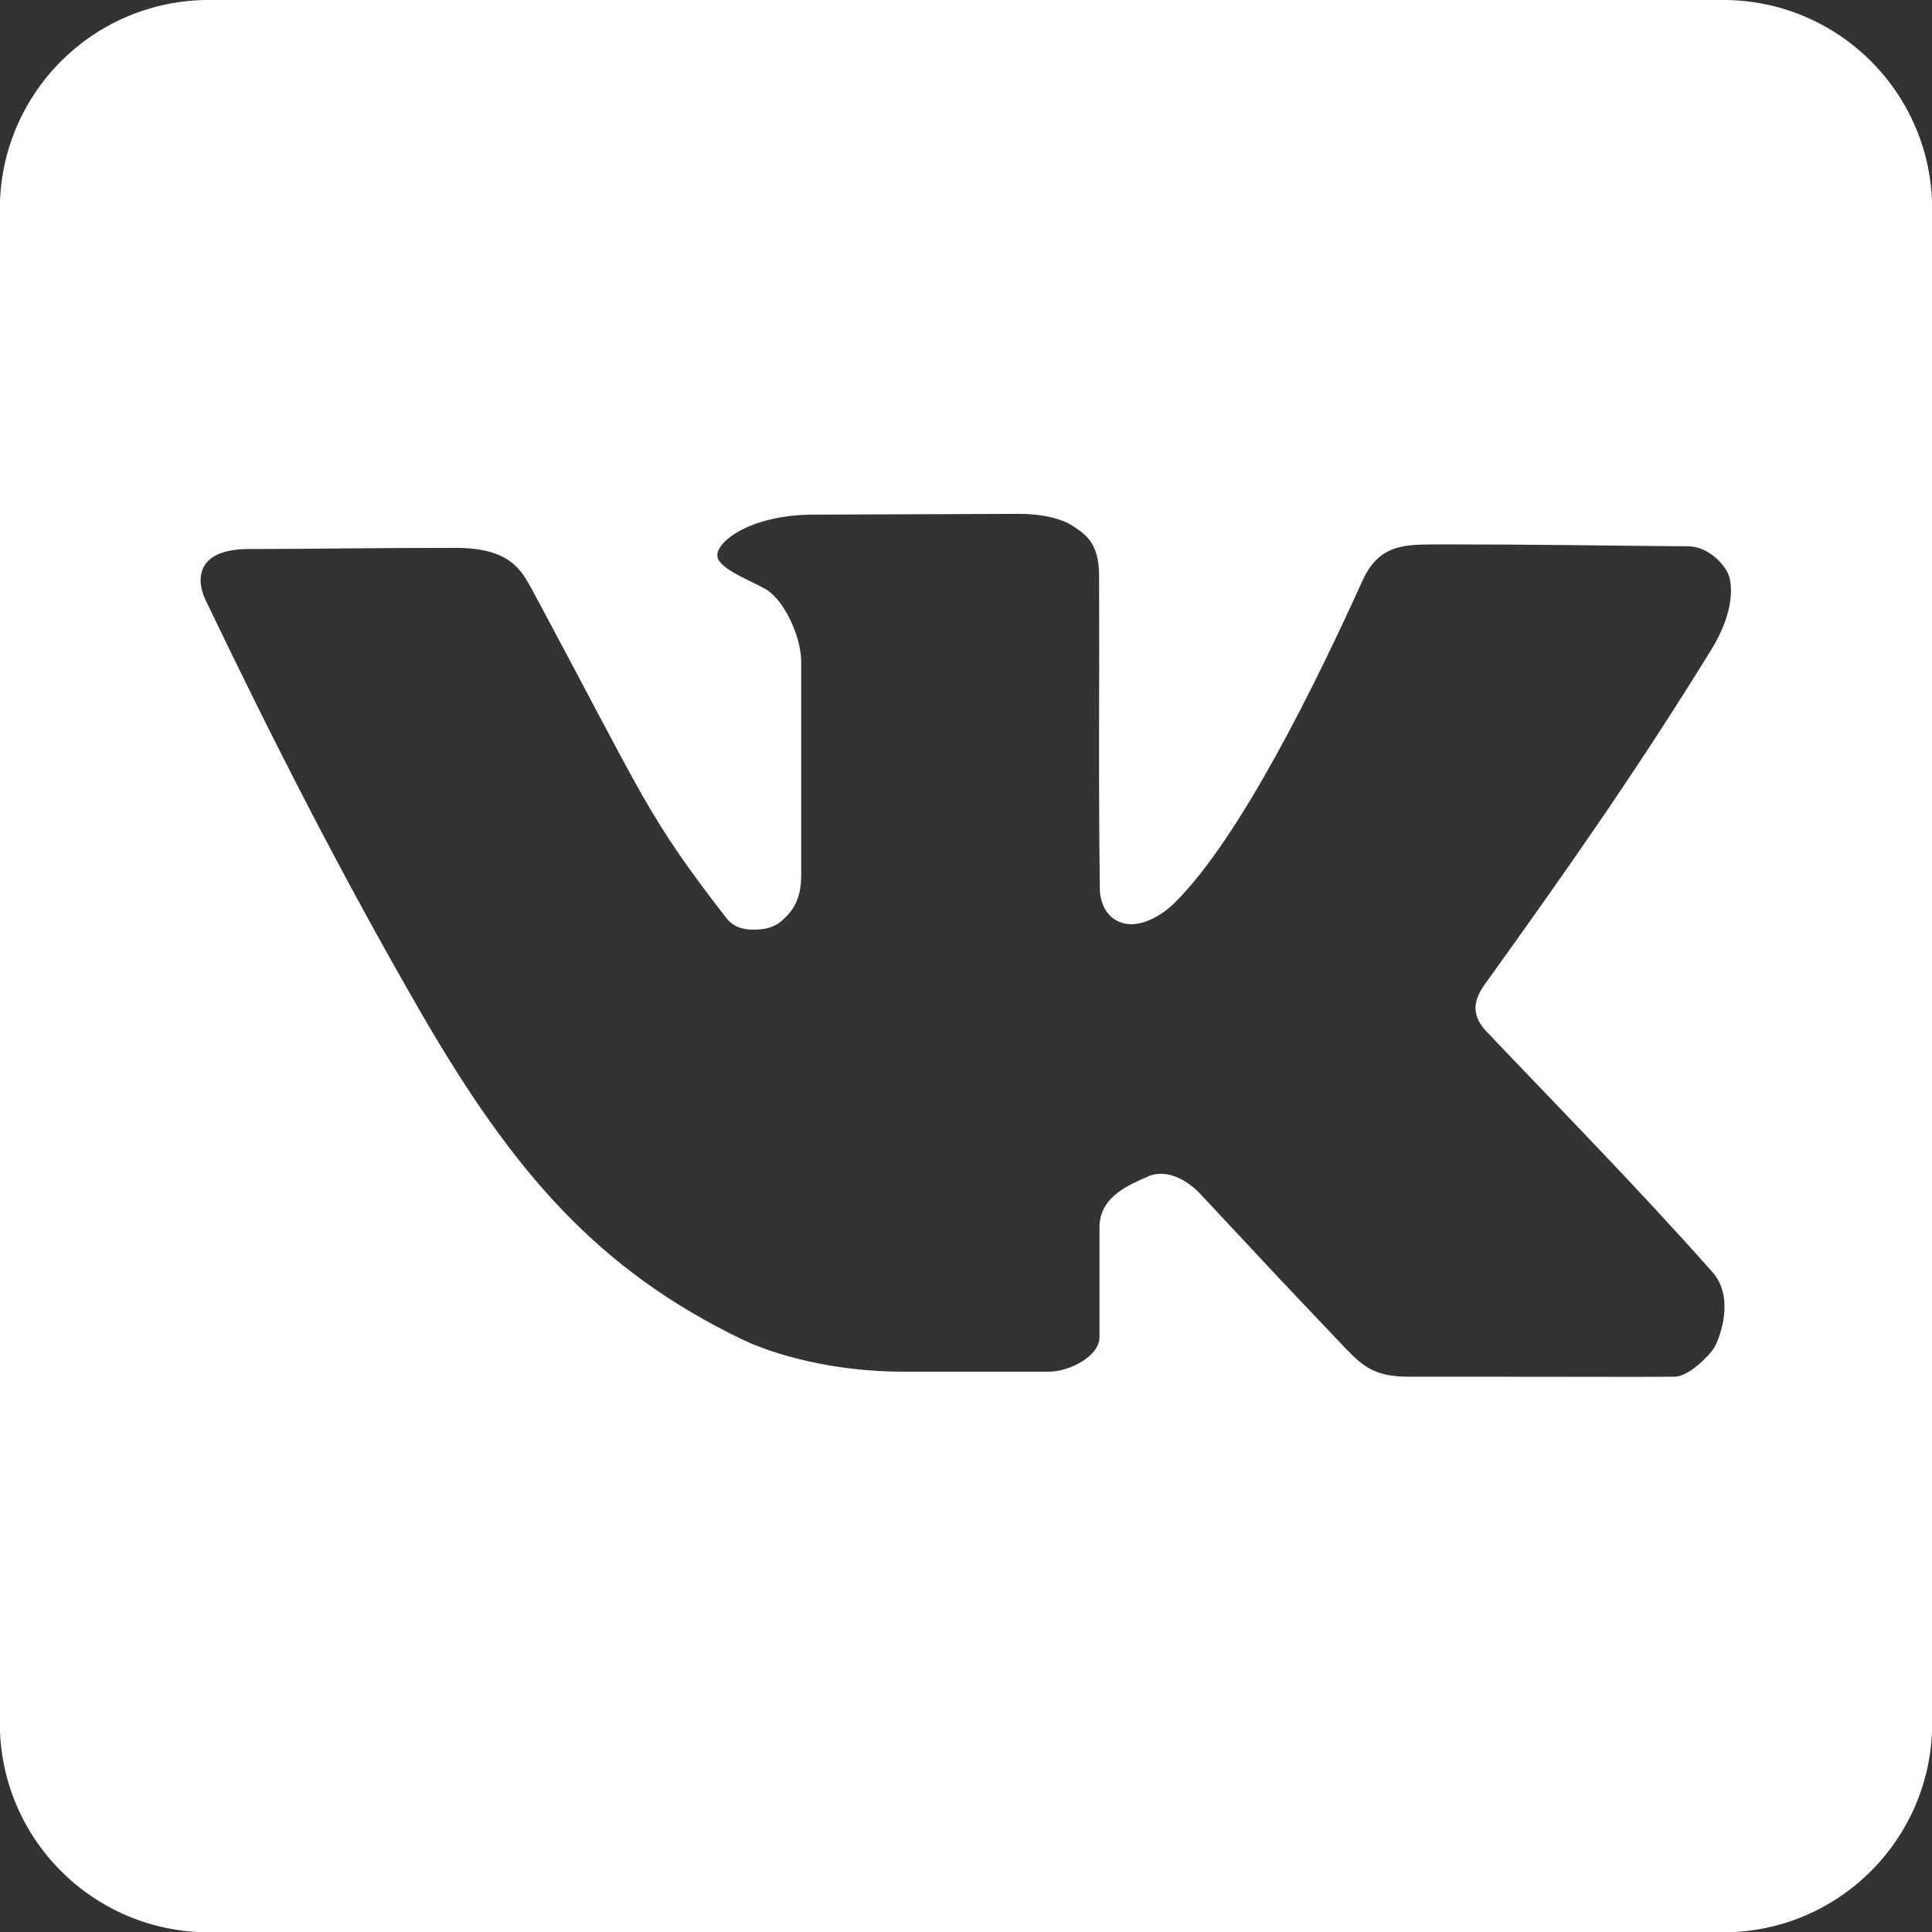 <?xml version="1.0" encoding="UTF-8"?> <!-- Generator: Adobe Illustrator 23.0.3, SVG Export Plug-In . SVG Version: 6.00 Build 0) --> <svg xmlns:cc="http://creativecommons.org/ns#" xmlns:dc="http://purl.org/dc/elements/1.1/" xmlns:inkscape="http://www.inkscape.org/namespaces/inkscape" xmlns:rdf="http://www.w3.org/1999/02/22-rdf-syntax-ns#" xmlns:sodipodi="http://sodipodi.sourceforge.net/DTD/sodipodi-0.dtd" xmlns:svg="http://www.w3.org/2000/svg" xmlns="http://www.w3.org/2000/svg" xmlns:xlink="http://www.w3.org/1999/xlink" id="svg7330" x="0px" y="0px" viewBox="0 0 500 500" style="enable-background:new 0 0 500 500;" xml:space="preserve"><rect x="0" y="0" width="500" height="500" fill="#333333" stroke="none"/> <style type="text/css"> .st0{fill:#FFFFFF;} </style> <g id="layer1" transform="translate(-305.75,-101.612)"> <path id="rect3787" class="st0" d="M359.9,101.6c-30,0-54.2,24.2-54.2,54.2v391.7c0,30,24.2,54.2,54.2,54.2h391.7 c30,0,54.2-24.2,54.2-54.2V155.8c0-30-24.2-54.2-54.2-54.2L359.9,101.6L359.9,101.6z M569.6,234.6c4.6,0,10.5,0.8,14.2,3.4 c2.8,1.9,6.4,4.1,6.4,12.7c0.1,28.2-0.2,52.8,0.2,81.6c0.5,6,4.4,8.5,8.1,8.5c3.7,0,7.9-2.3,11.1-5.4 c17.1-16.8,36.8-57.1,48.8-83.6c4.5-9.9,11.8-9.2,20-9.3c27.5,0,38.6,0.3,64.3,0.5c4.7,0,8.8,4,10.2,6.9c1.2,2.5,2,9.7-4.3,19.9 c-19.3,31.3-37,56.5-58.4,86.3c-1.4,1.9-2.6,4.1-2.6,6.4c0,2.1,1.1,4.2,2.6,5.8c19.1,20.1,39.1,40.4,58.7,62.5 c5.8,6.5,2.1,16.6,0.6,19.4c-1.2,2.1-6.6,7.6-10.3,7.7c-13.3,0.1-13.3,0-69,0c-8.2,0-11.5-2.4-15.9-7 c-19.3-20.3-16.9-17.8-38.1-40.5c-2.8-2.9-8.2-6.6-13.4-4.3c-4.4,2-12.5,5-12.5,13.1c0,8.7,0,19.8,0,28.4c0,5.2-8.1,9-13,9 c-11.5,0-20.7,0-37.9,0c-17.8,0-33.3-4.3-41.9-8.5c-36.9-17.9-58.8-42.9-82.8-84.4c-20.5-35.5-38.3-70.4-55.8-106.9 c-2-4.1-3.4-13.1,11.3-13.1c15.5,0,30-0.3,53.5-0.3c6.9,0,11.2,1.4,14.1,3.5c2.9,2.1,4.3,4.9,5.8,7.6 c29.3,54.5,29.3,57.8,50.2,84.8c2,2.5,4.8,2.9,6.9,2.9c2.6,0,5-0.4,7-2c4.2-3.4,5.4-7.1,5.4-12.3c0-18.3,0-32,0-55.1 c0-6.3-4.3-15.7-9-18.6c-4.9-2.8-13-5.6-12.7-9.1c0.3-3.8,9.2-10.3,25-10.3C535.1,234.7,548.5,234.7,569.6,234.6L569.6,234.6z"></path> </g> </svg> 